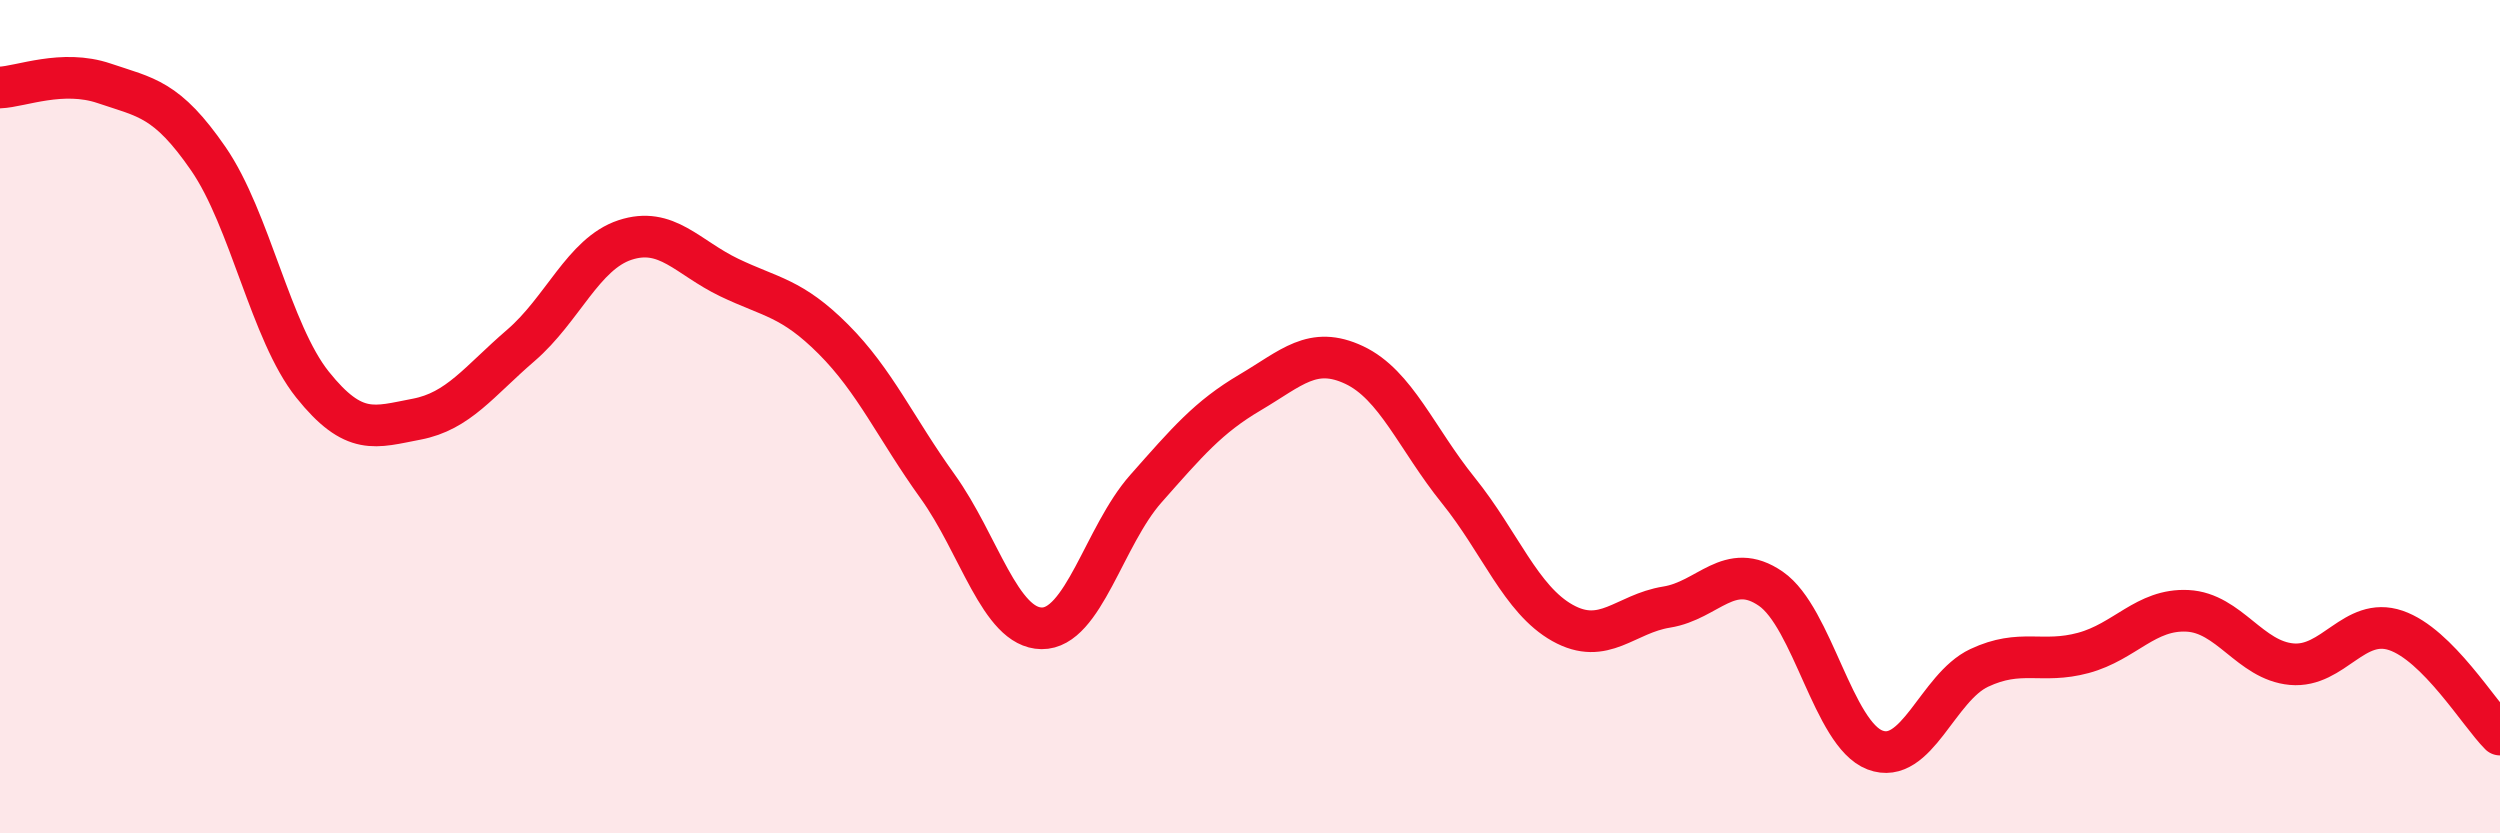 
    <svg width="60" height="20" viewBox="0 0 60 20" xmlns="http://www.w3.org/2000/svg">
      <path
        d="M 0,2.1 C 0.5,2.08 1.5,1.66 2.5,2 C 3.5,2.34 4,2.36 5,3.81 C 6,5.26 6.5,7.98 7.5,9.23 C 8.5,10.48 9,10.25 10,10.06 C 11,9.87 11.5,9.15 12.5,8.29 C 13.5,7.43 14,6.09 15,5.76 C 16,5.43 16.5,6.18 17.5,6.66 C 18.5,7.14 19,7.14 20,8.14 C 21,9.14 21.5,10.28 22.5,11.67 C 23.5,13.06 24,15.07 25,15.08 C 26,15.09 26.5,12.86 27.5,11.73 C 28.5,10.6 29,10.01 30,9.42 C 31,8.83 31.5,8.29 32.5,8.76 C 33.5,9.23 34,10.53 35,11.77 C 36,13.01 36.5,14.39 37.5,14.95 C 38.5,15.51 39,14.73 40,14.57 C 41,14.41 41.5,13.44 42.5,14.13 C 43.5,14.82 44,17.62 45,18 C 46,18.38 46.5,16.5 47.5,16.03 C 48.5,15.56 49,15.94 50,15.67 C 51,15.4 51.5,14.61 52.5,14.66 C 53.5,14.71 54,15.85 55,15.94 C 56,16.03 56.5,14.79 57.5,15.13 C 58.5,15.47 59.5,17.13 60,17.63L60 20L0 20Z"
        fill="#EB0A25"
        opacity="0.1"
        stroke-linecap="round"
        stroke-linejoin="round"
      />
      <path
        d="M 0,2.1 C 0.5,2.08 1.5,1.66 2.5,2 C 3.5,2.34 4,2.36 5,3.81 C 6,5.26 6.5,7.98 7.5,9.23 C 8.5,10.48 9,10.25 10,10.06 C 11,9.87 11.5,9.15 12.5,8.29 C 13.5,7.43 14,6.09 15,5.76 C 16,5.43 16.5,6.18 17.5,6.66 C 18.5,7.14 19,7.14 20,8.14 C 21,9.14 21.5,10.28 22.5,11.67 C 23.5,13.06 24,15.07 25,15.08 C 26,15.09 26.5,12.86 27.5,11.73 C 28.5,10.6 29,10.01 30,9.42 C 31,8.83 31.5,8.29 32.5,8.76 C 33.5,9.23 34,10.53 35,11.77 C 36,13.01 36.5,14.39 37.5,14.95 C 38.5,15.51 39,14.73 40,14.57 C 41,14.41 41.5,13.44 42.5,14.13 C 43.5,14.82 44,17.62 45,18 C 46,18.38 46.5,16.5 47.5,16.03 C 48.5,15.56 49,15.94 50,15.67 C 51,15.4 51.5,14.61 52.5,14.66 C 53.5,14.71 54,15.85 55,15.94 C 56,16.03 56.5,14.79 57.5,15.13 C 58.5,15.47 59.5,17.13 60,17.63"
        stroke="#EB0A25"
        stroke-width="1"
        fill="none"
        stroke-linecap="round"
        stroke-linejoin="round"
      />
    </svg>
  